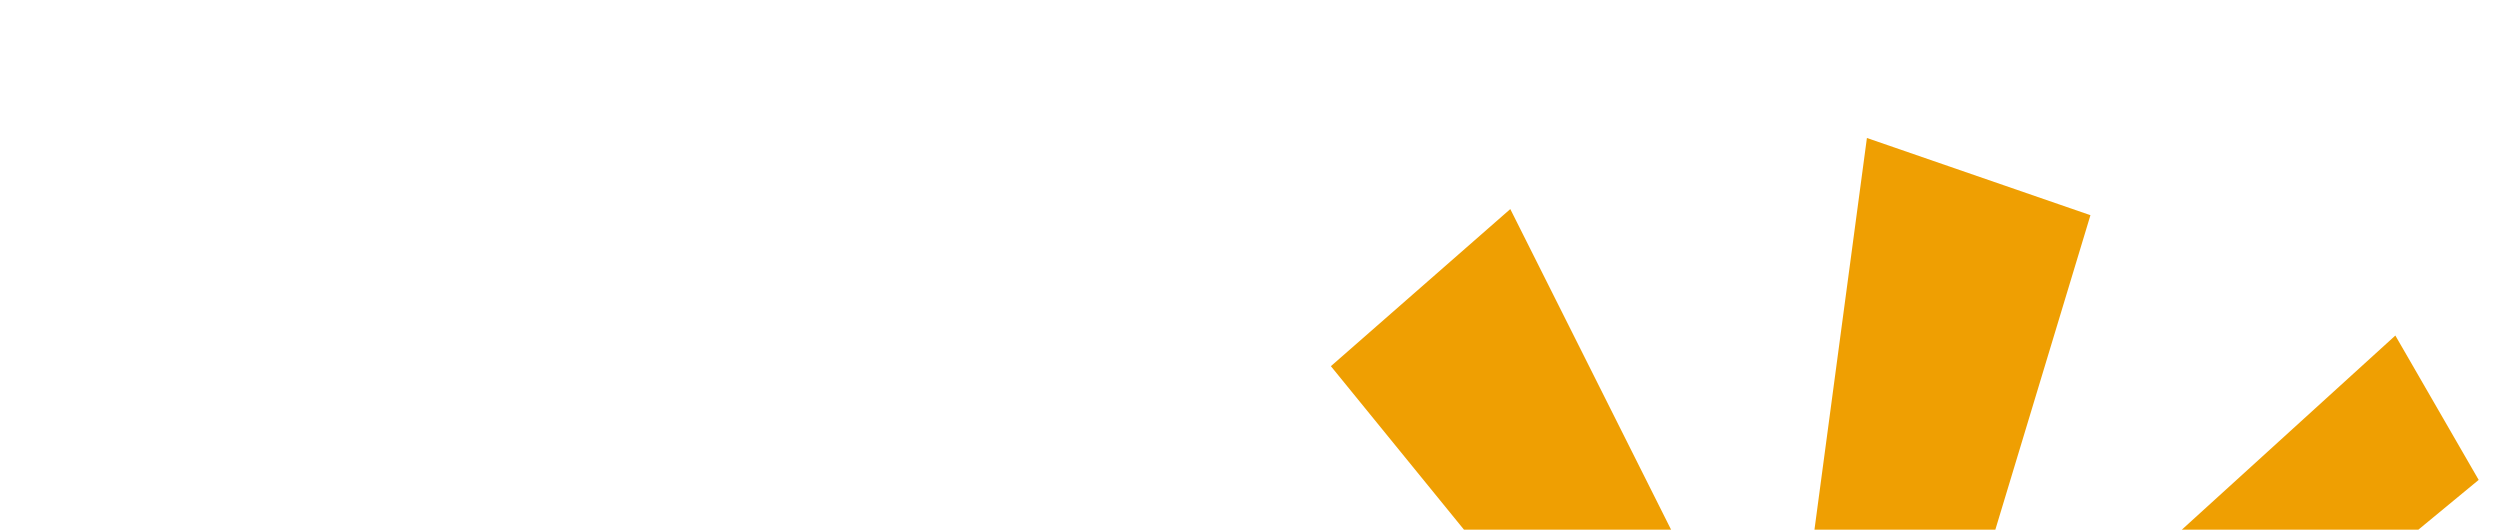 <?xml version="1.0" encoding="utf-8"?>
<!-- Generator: Adobe Illustrator 26.5.2, SVG Export Plug-In . SVG Version: 6.00 Build 0)  -->
<svg version="1.1" id="Laag_1" xmlns="http://www.w3.org/2000/svg" xmlns:xlink="http://www.w3.org/1999/xlink" x="0px" y="0px"
	 viewBox="0 0 1020 216.1" style="enable-background:new 0 0 1020 216.1;" xml:space="preserve">
<style type="text/css">
	.st0{fill:#EF9F02;}
</style>
<polygon class="st0" points="681.8,216.1 616.2,85.3 543,149.4 597.3,216.1 "/>
<polygon class="st0" points="814.1,216.1 852.9,87.8 761.7,56.3 740.3,216.1 "/>
<polygon class="st0" points="986.7,216.1 1011.3,195.8 977.3,136.9 890.2,216.1 "/>
</svg>

